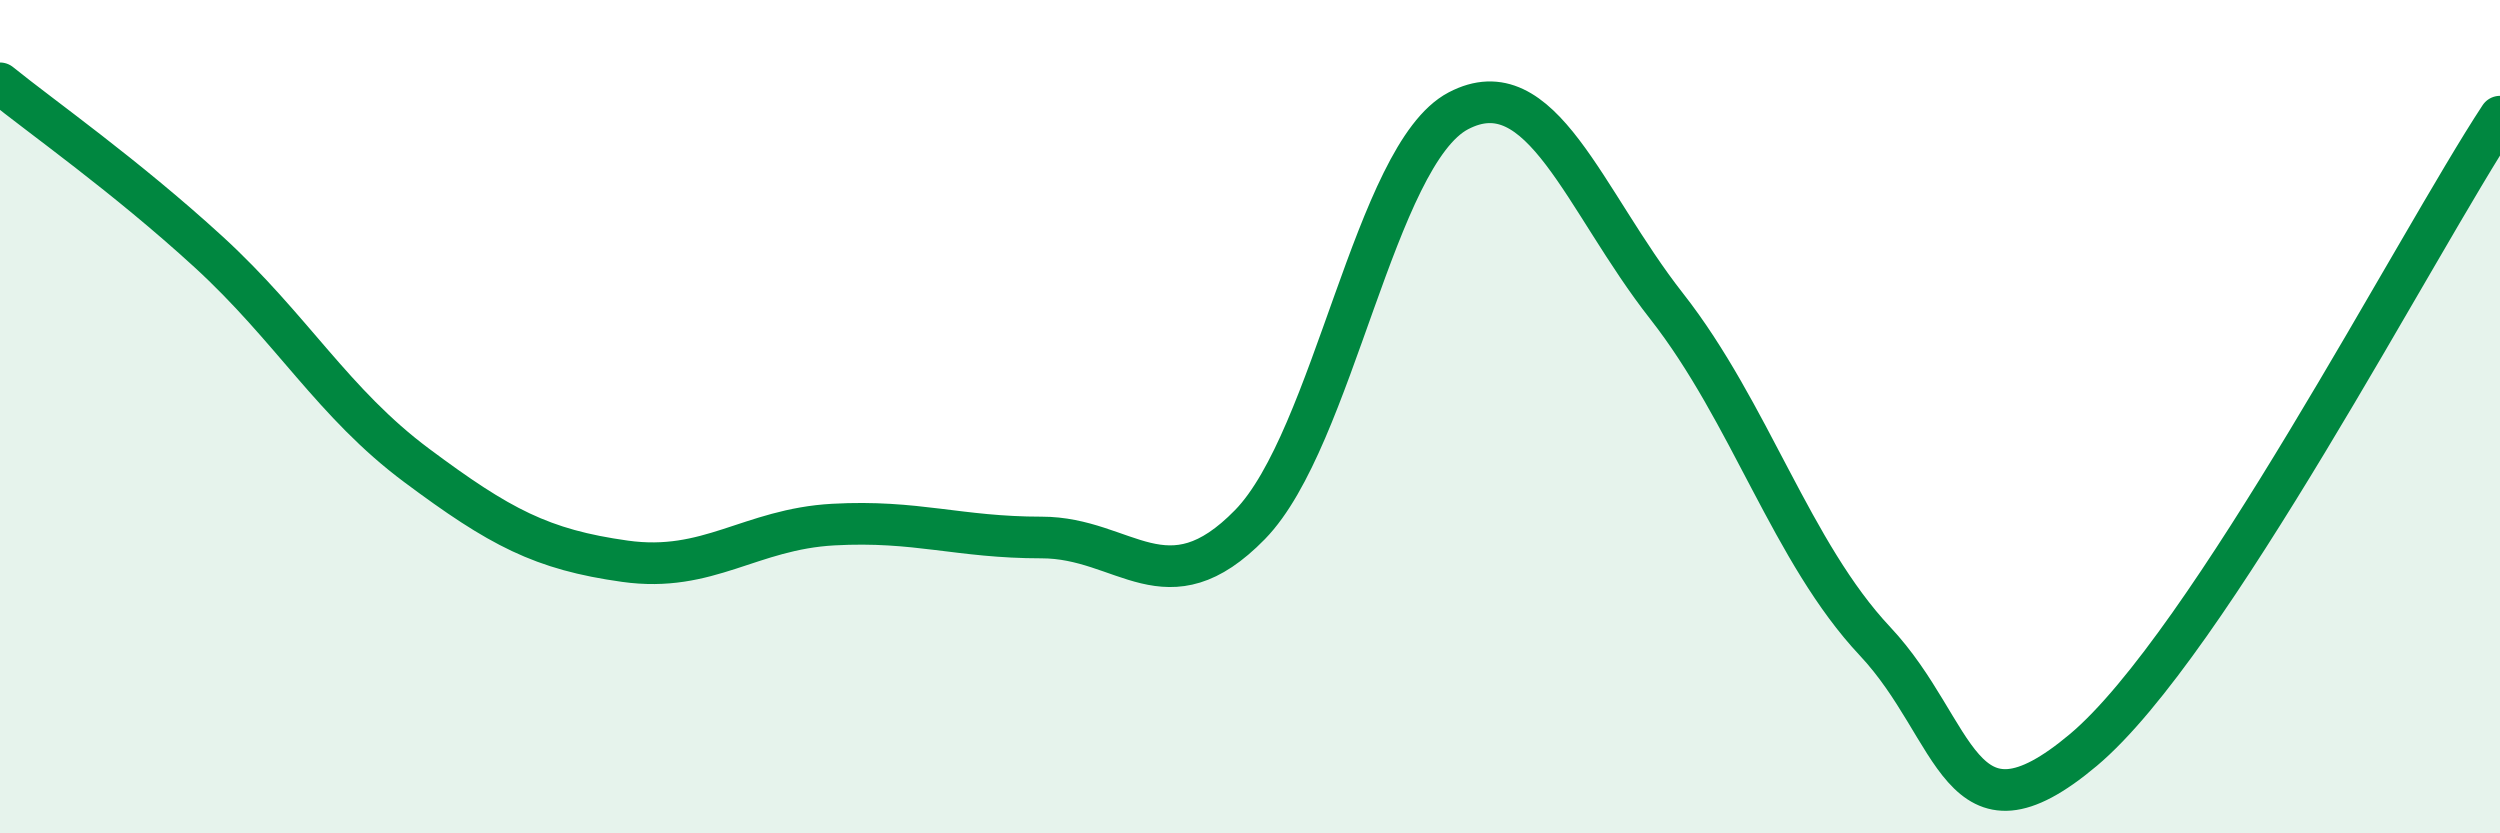 
    <svg width="60" height="20" viewBox="0 0 60 20" xmlns="http://www.w3.org/2000/svg">
      <path
        d="M 0,2 C 1,2.81 3,4.21 5,6.04 C 7,7.87 8,9.68 10,11.17 C 12,12.66 13,13.19 15,13.47 C 17,13.75 18,12.7 20,12.59 C 22,12.48 23,12.9 25,12.9 C 27,12.9 28,14.64 30,12.59 C 32,10.54 33,3.71 35,2.66 C 37,1.61 38,4.8 40,7.35 C 42,9.9 43,13.26 45,15.39 C 47,17.52 47,20.52 50,18 C 53,15.48 58,5.84 60,2.8L60 20L0 20Z"
        fill="#008740"
        opacity="0.1"
        stroke-linecap="round"
        stroke-linejoin="round"
      />
      <path
        d="M 0,2 C 1,2.81 3,4.21 5,6.04 C 7,7.87 8,9.68 10,11.17 C 12,12.66 13,13.19 15,13.47 C 17,13.75 18,12.7 20,12.59 C 22,12.48 23,12.9 25,12.9 C 27,12.9 28,14.64 30,12.59 C 32,10.54 33,3.71 35,2.66 C 37,1.61 38,4.8 40,7.35 C 42,9.9 43,13.26 45,15.39 C 47,17.52 47,20.52 50,18 C 53,15.48 58,5.84 60,2.8"
        stroke="#008740"
        stroke-width="1"
        fill="none"
        stroke-linecap="round"
        stroke-linejoin="round"
      />
    </svg>
  